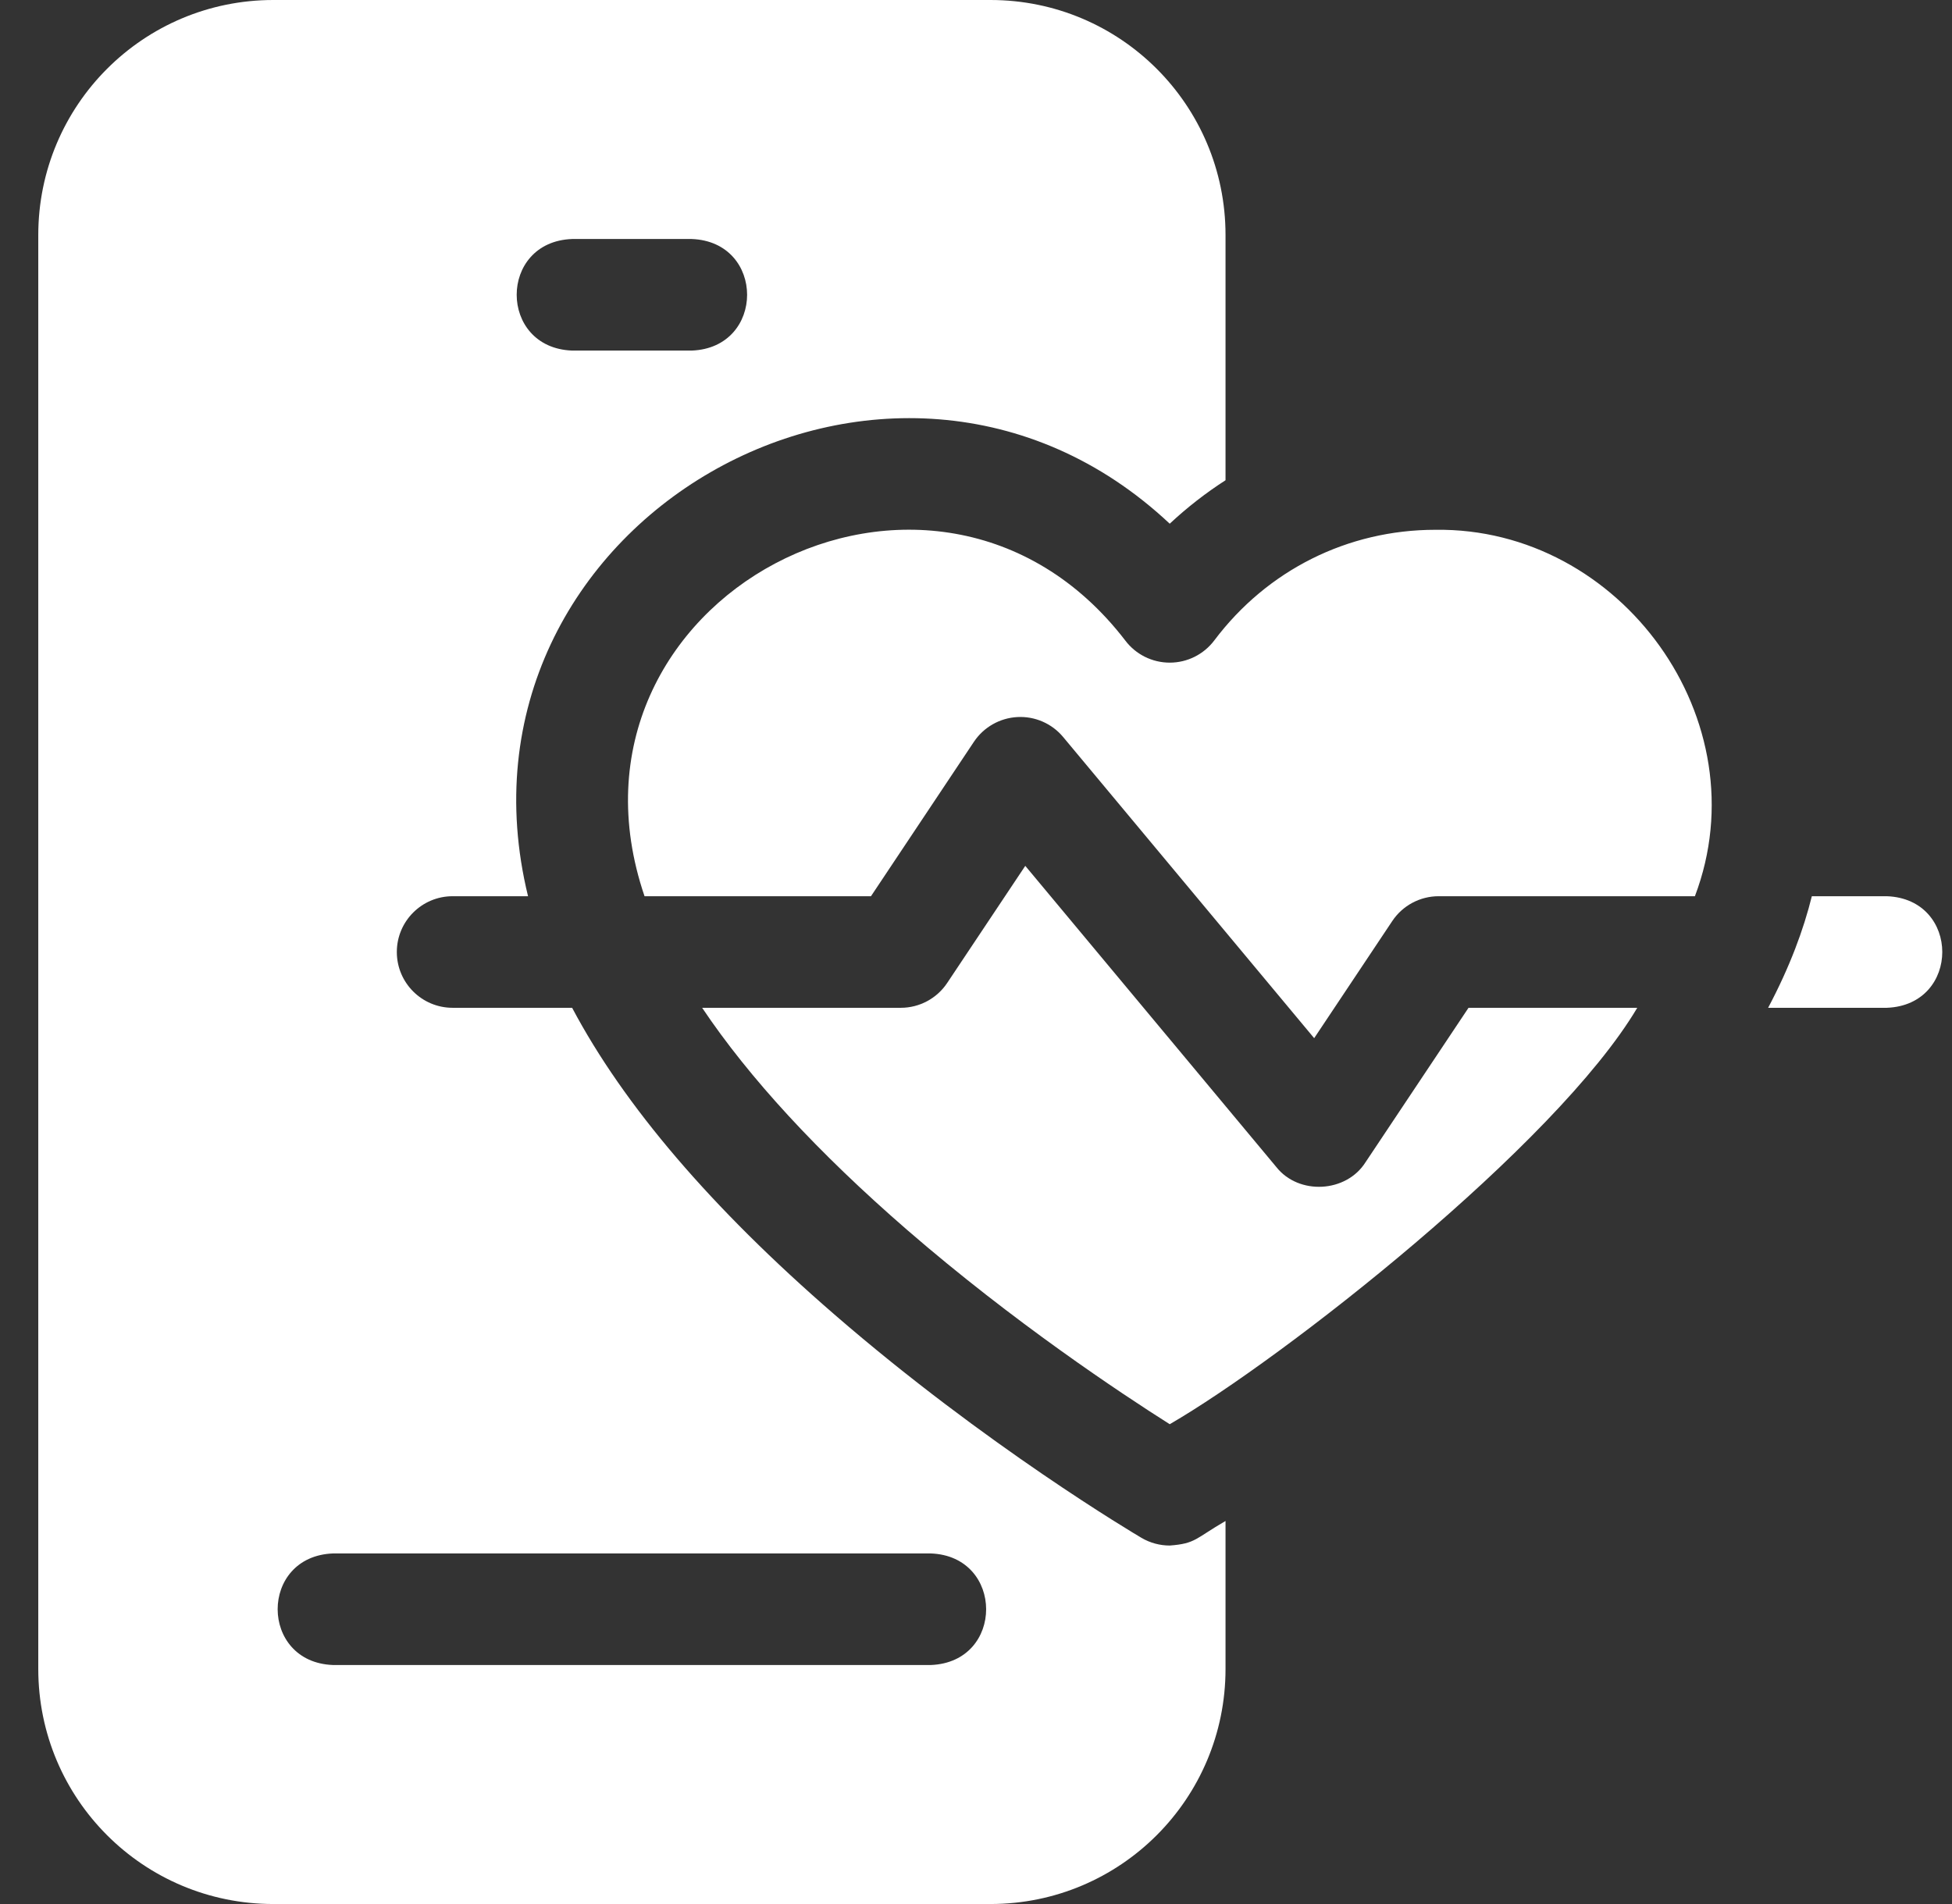 <svg width="41" height="40" viewBox="0 0 41 40" fill="none" xmlns="http://www.w3.org/2000/svg">
<rect x="0" y="0" width="41" height="40" fill="#333333" stroke="none"/>
<g clip-path="url(#clip0_570_1291)">
<path d="M28.682 24.416C28.277 25.059 27.278 25.113 26.807 24.516L21.535 18.19L19.895 20.65C19.678 20.976 19.312 21.172 18.921 21.172H14.748C15.735 22.644 17.18 24.214 19.06 25.844C21.288 27.774 23.531 29.263 24.569 29.92C26.931 28.554 32.678 24.057 34.389 21.172H30.845L28.682 24.416Z" fill="white"/>
<path d="M24.569 32.469C24.364 32.469 24.158 32.415 23.975 32.307C23.843 32.229 20.708 30.373 17.526 27.615C14.943 25.377 13.104 23.223 12.017 21.172H9.507C8.86 21.172 8.335 20.647 8.335 20C8.335 19.353 8.86 18.828 9.507 18.828H11.091C9.181 10.999 18.724 5.516 24.569 11.002C24.933 10.662 25.325 10.357 25.741 10.089V4.938C25.741 2.206 23.531 0 20.804 0H5.741C3.01 0 0.804 2.21 0.804 4.938V35.062C0.804 37.793 3.013 40 5.741 40H20.804C23.534 40 25.741 37.79 25.741 35.062V31.953C25.108 32.319 25.119 32.428 24.569 32.469ZM12.017 5.021H14.528C16.08 5.078 16.081 7.307 14.528 7.365H12.017C10.465 7.307 10.464 5.078 12.017 5.021ZM19.549 34.979H6.996C5.447 34.923 5.441 32.694 6.996 32.635H19.549C21.098 32.691 21.104 34.921 19.549 34.979Z" fill="white"/>
<path d="M39.631 18.828H38.056C37.882 19.531 37.594 20.311 37.138 21.172H39.631C41.184 21.114 41.184 18.885 39.631 18.828Z" fill="white"/>
<path d="M30.149 11.13C28.308 11.13 26.616 11.977 25.506 13.453C25.284 13.748 24.938 13.921 24.569 13.921C24.201 13.921 23.854 13.748 23.633 13.453C19.624 8.24 11.405 12.565 13.538 18.828H18.294L20.456 15.584C20.661 15.277 20.999 15.084 21.369 15.064C21.738 15.044 22.095 15.2 22.331 15.484L27.603 21.81L29.243 19.35C29.46 19.024 29.826 18.828 30.218 18.828H35.6C36.999 15.138 34.048 11.075 30.149 11.13Z" fill="white"/>
</g>
<defs>
<clipPath id="clip0_570_1291">
<rect width="40" height="40" fill="white" transform="translate(0.8)"/>
</clipPath>
</defs>
</svg>
